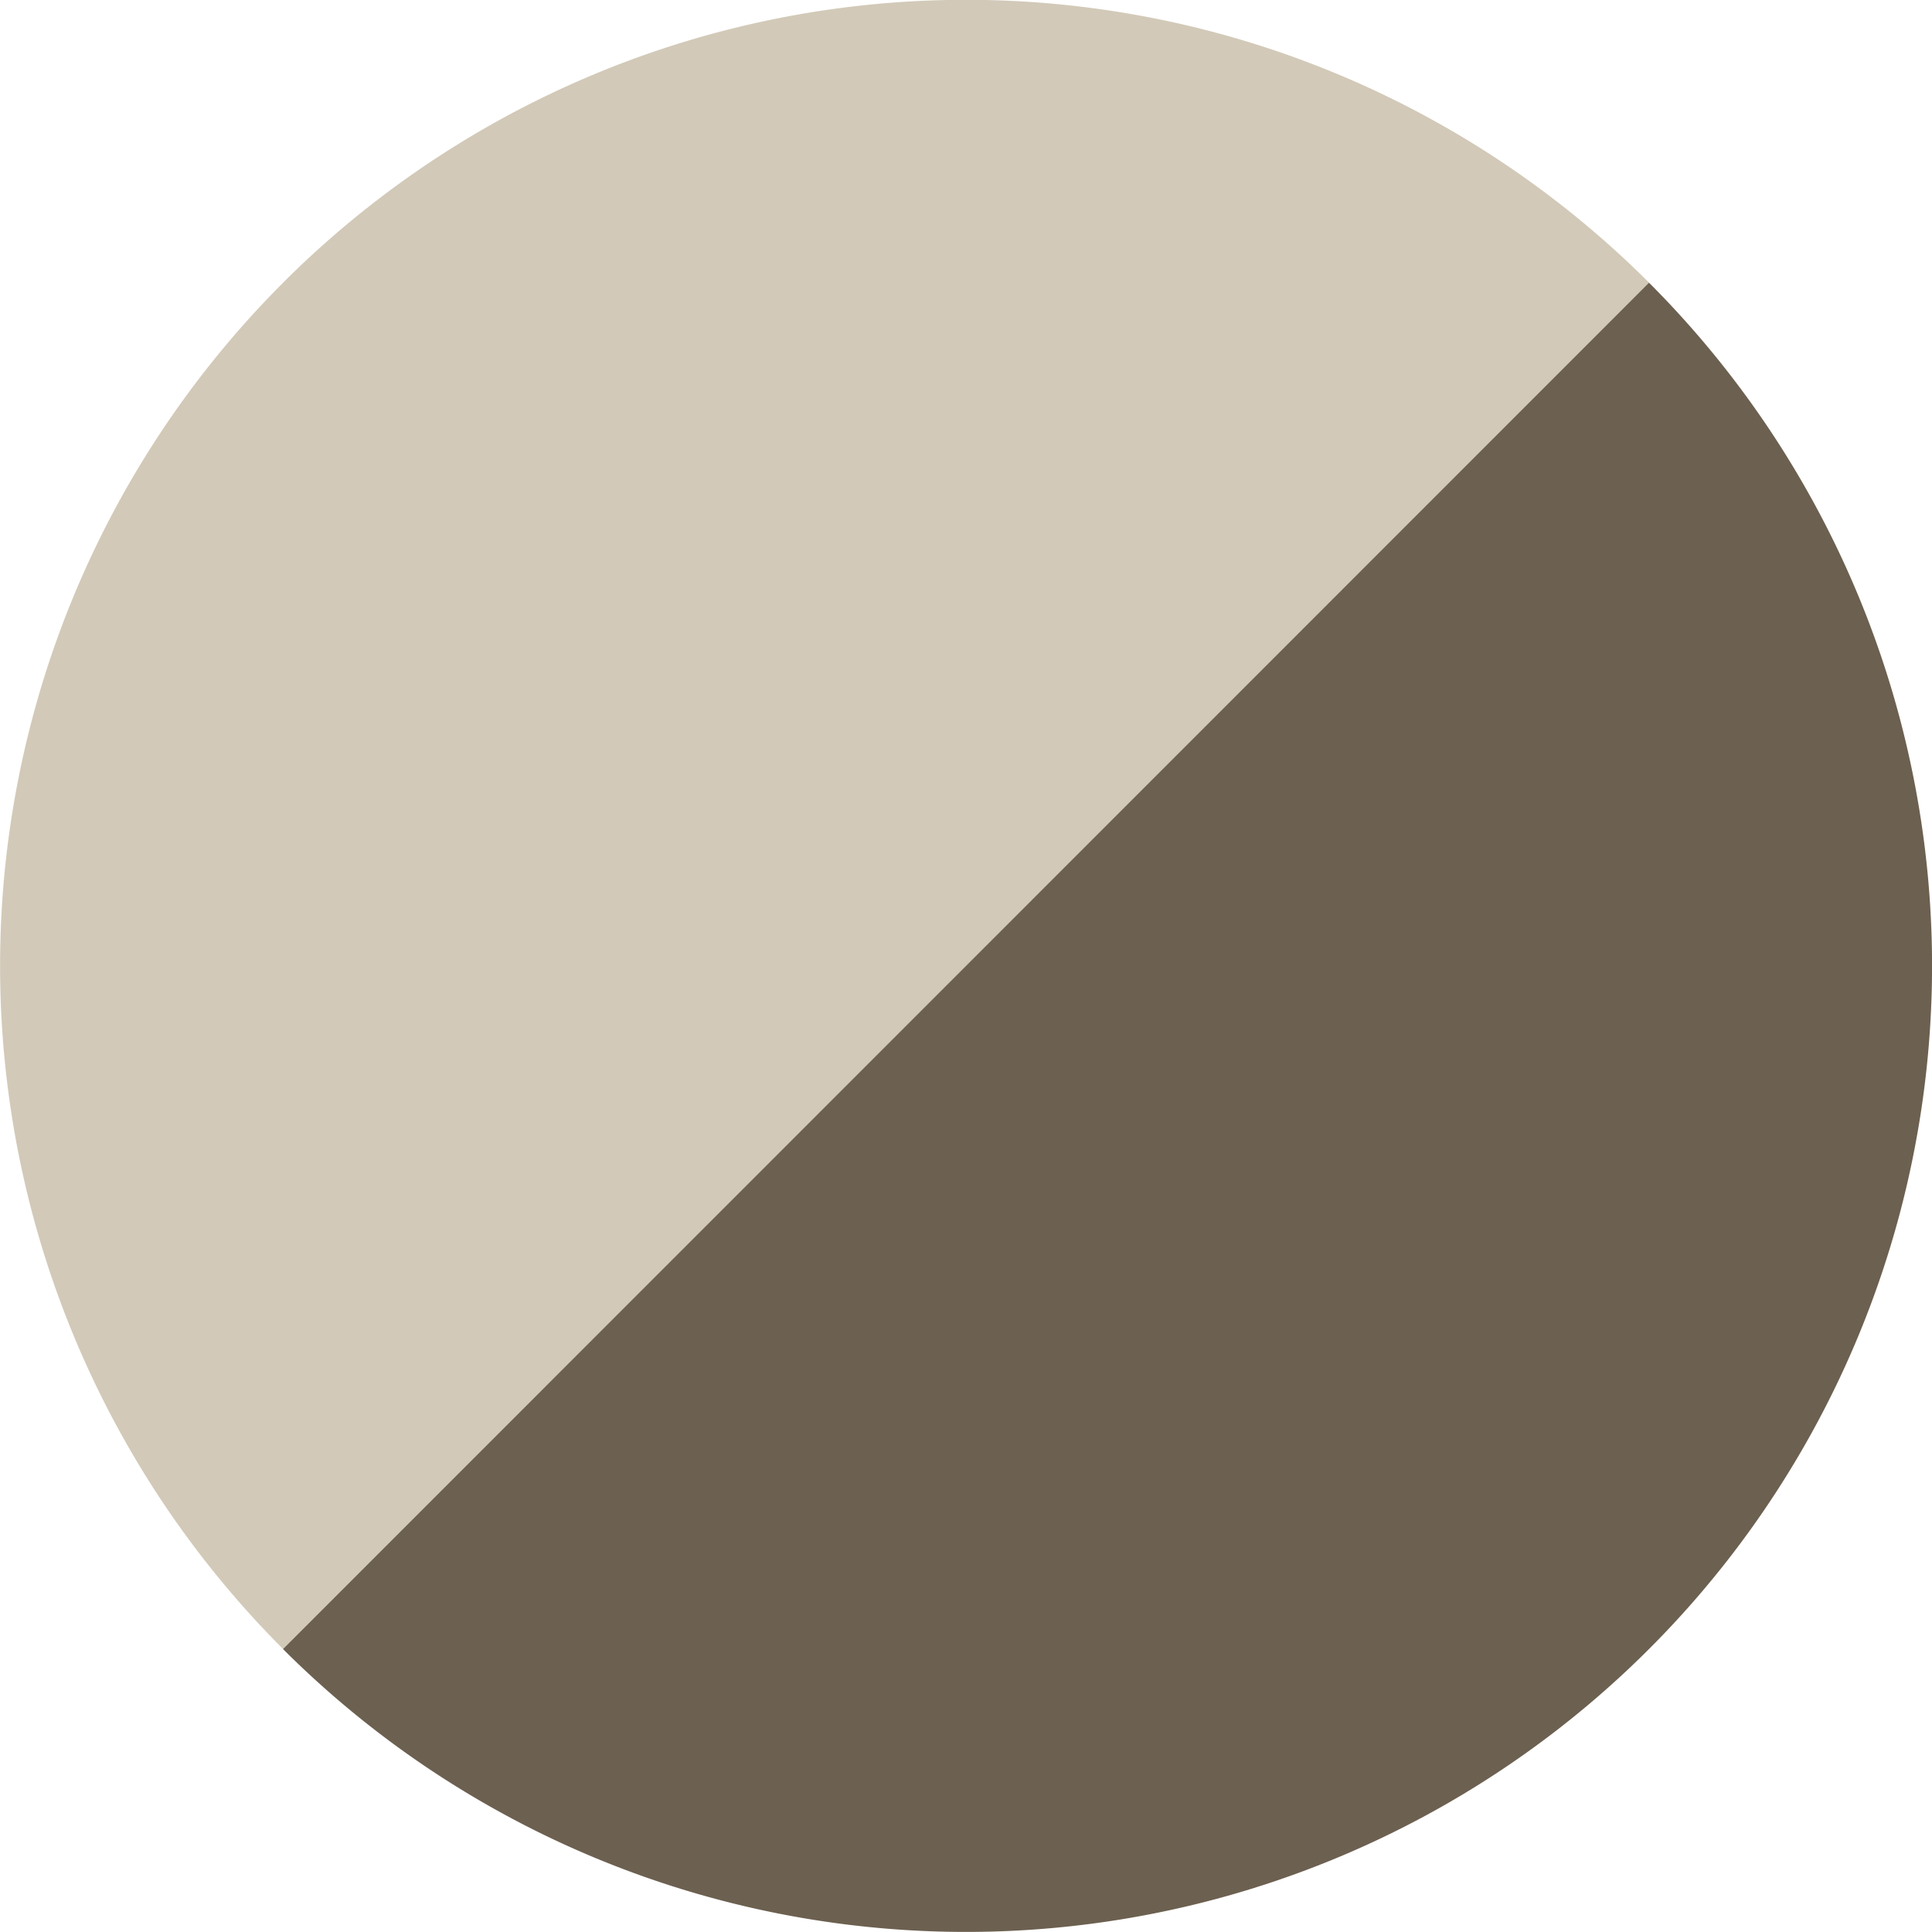 <?xml version="1.0" encoding="UTF-8"?> <svg xmlns="http://www.w3.org/2000/svg" xmlns:xlink="http://www.w3.org/1999/xlink" width="30" height="30" viewBox="0 0 30 30"><defs><clipPath id="a"><rect width="30" height="30" fill="none"></rect></clipPath></defs><g clip-path="url(#a)"><path d="M4.394,4.394a15,15,0,0,0,0,21.212L25.609,4.394a15,15,0,0,0-21.216,0" transform="translate(0 -0.002)" fill="#d2c9b8"></path><path d="M22.582,22.585a15,15,0,0,0,0-21.216L1.37,22.585a15,15,0,0,0,21.212,0" transform="translate(3.024 3.021)" fill="#6c6050"></path></g></svg> 